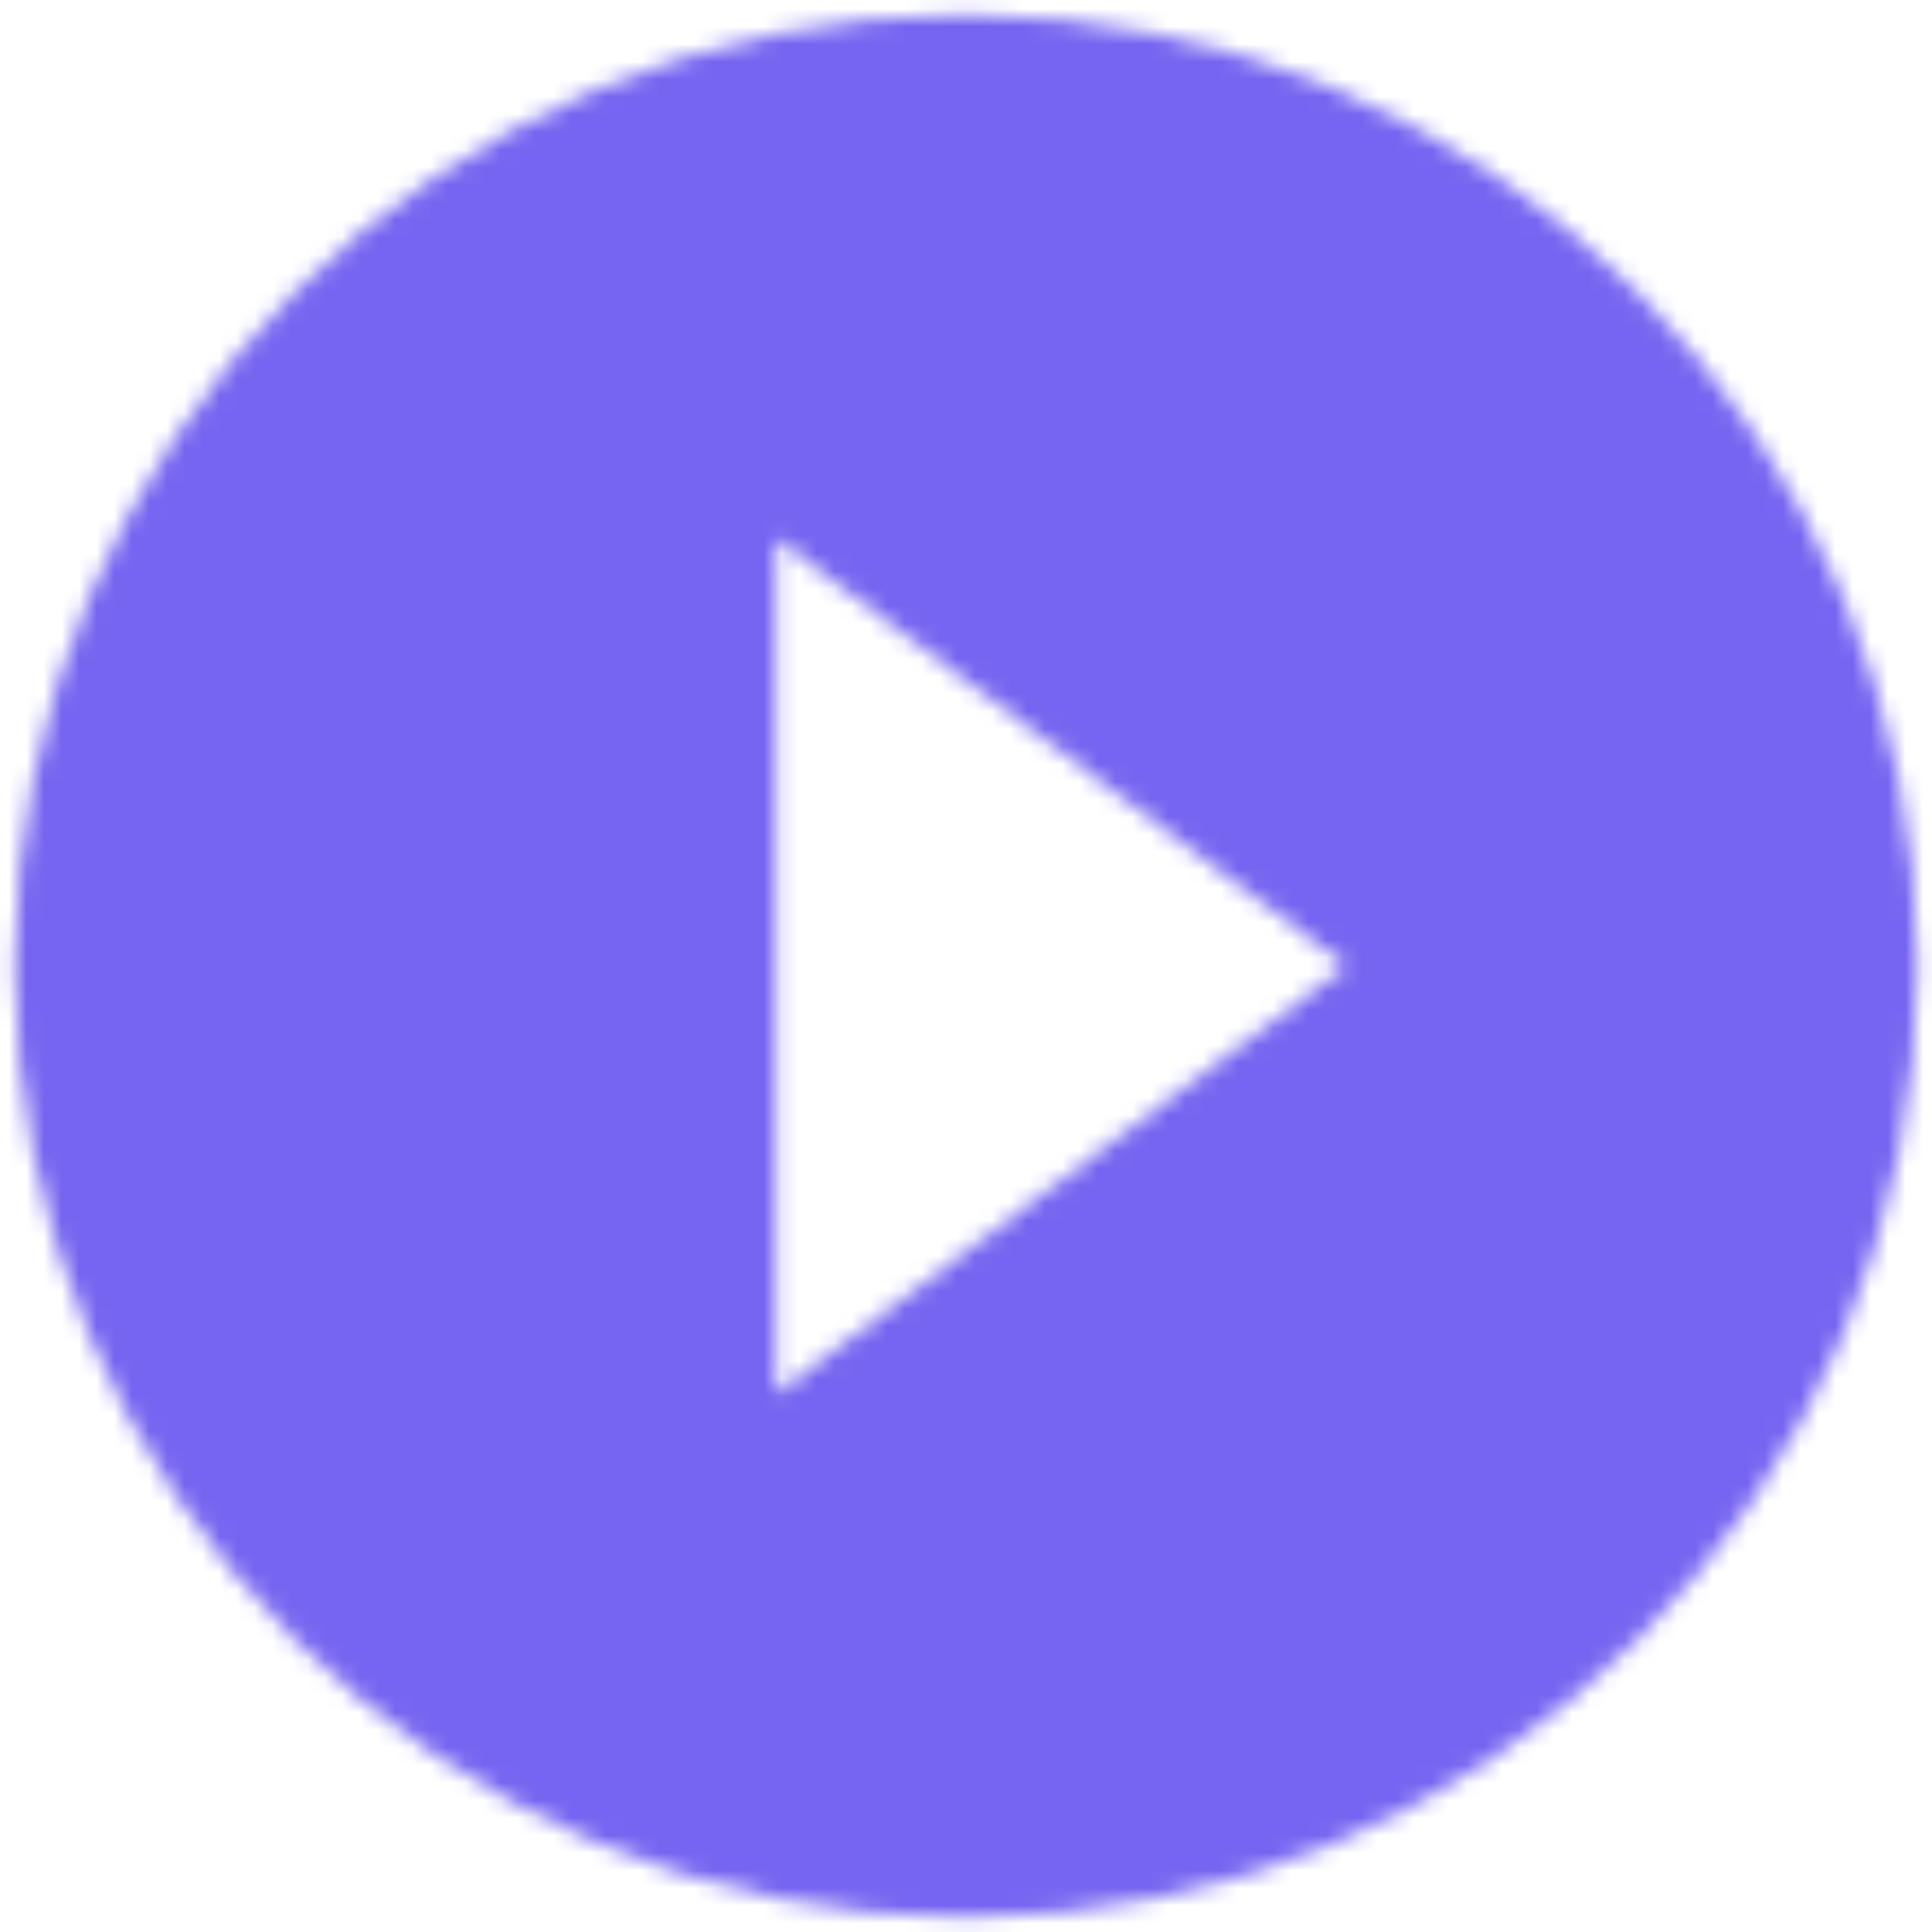 <?xml version="1.0" encoding="UTF-8"?>
<svg width="110px" height="110px" viewBox="0 0 110 110" version="1.1" xmlns="http://www.w3.org/2000/svg" xmlns:xlink="http://www.w3.org/1999/xlink">
    <title>78F6E8F3-74DA-4FA0-84D3-714C3D580AF9</title>
    <defs>
        <path d="M55,0.833 C25.1,0.833 0.833,25.1 0.833,55 C0.833,84.9 25.1,109.167 55,109.167 C84.9,109.167 109.167,84.9 109.167,55 C109.167,25.1 84.9,0.833 55,0.833 L55,0.833 Z M44.167,79.375 L44.167,30.625 L76.667,55 L44.167,79.375 L44.167,79.375 Z" id="path-1"></path>
        <rect id="path-3" x="0" y="0" width="270.833" height="270.833"></rect>
    </defs>
    <g id="Design" stroke="none" stroke-width="1" fill="none" fill-rule="evenodd" opacity="0.8">
        <g id="Design---4.5.1-Bio-Detail-01" transform="translate(-357, -961)">
            <g id="Interviews-block" transform="translate(150, 787)">
                <g id="Interview-card-1" transform="translate(0, 82)">
                    <g id="Video-icon" transform="translate(207, 92)">
                        <mask id="mask-2" fill="white">
                            <use xlink:href="#path-1"></use>
                        </mask>
                        <g id="Mask"></g>
                        <g id="🎨-Color" mask="url(#mask-2)">
                            <g transform="translate(-80.417, -80.417)">
                                <mask id="mask-4" fill="white">
                                    <use xlink:href="#path-3"></use>
                                </mask>
                                <use id="Black" stroke="none" fill="#533EED" fill-rule="evenodd" xlink:href="#path-3"></use>
                            </g>
                        </g>
                    </g>
                </g>
            </g>
        </g>
    </g>
</svg>